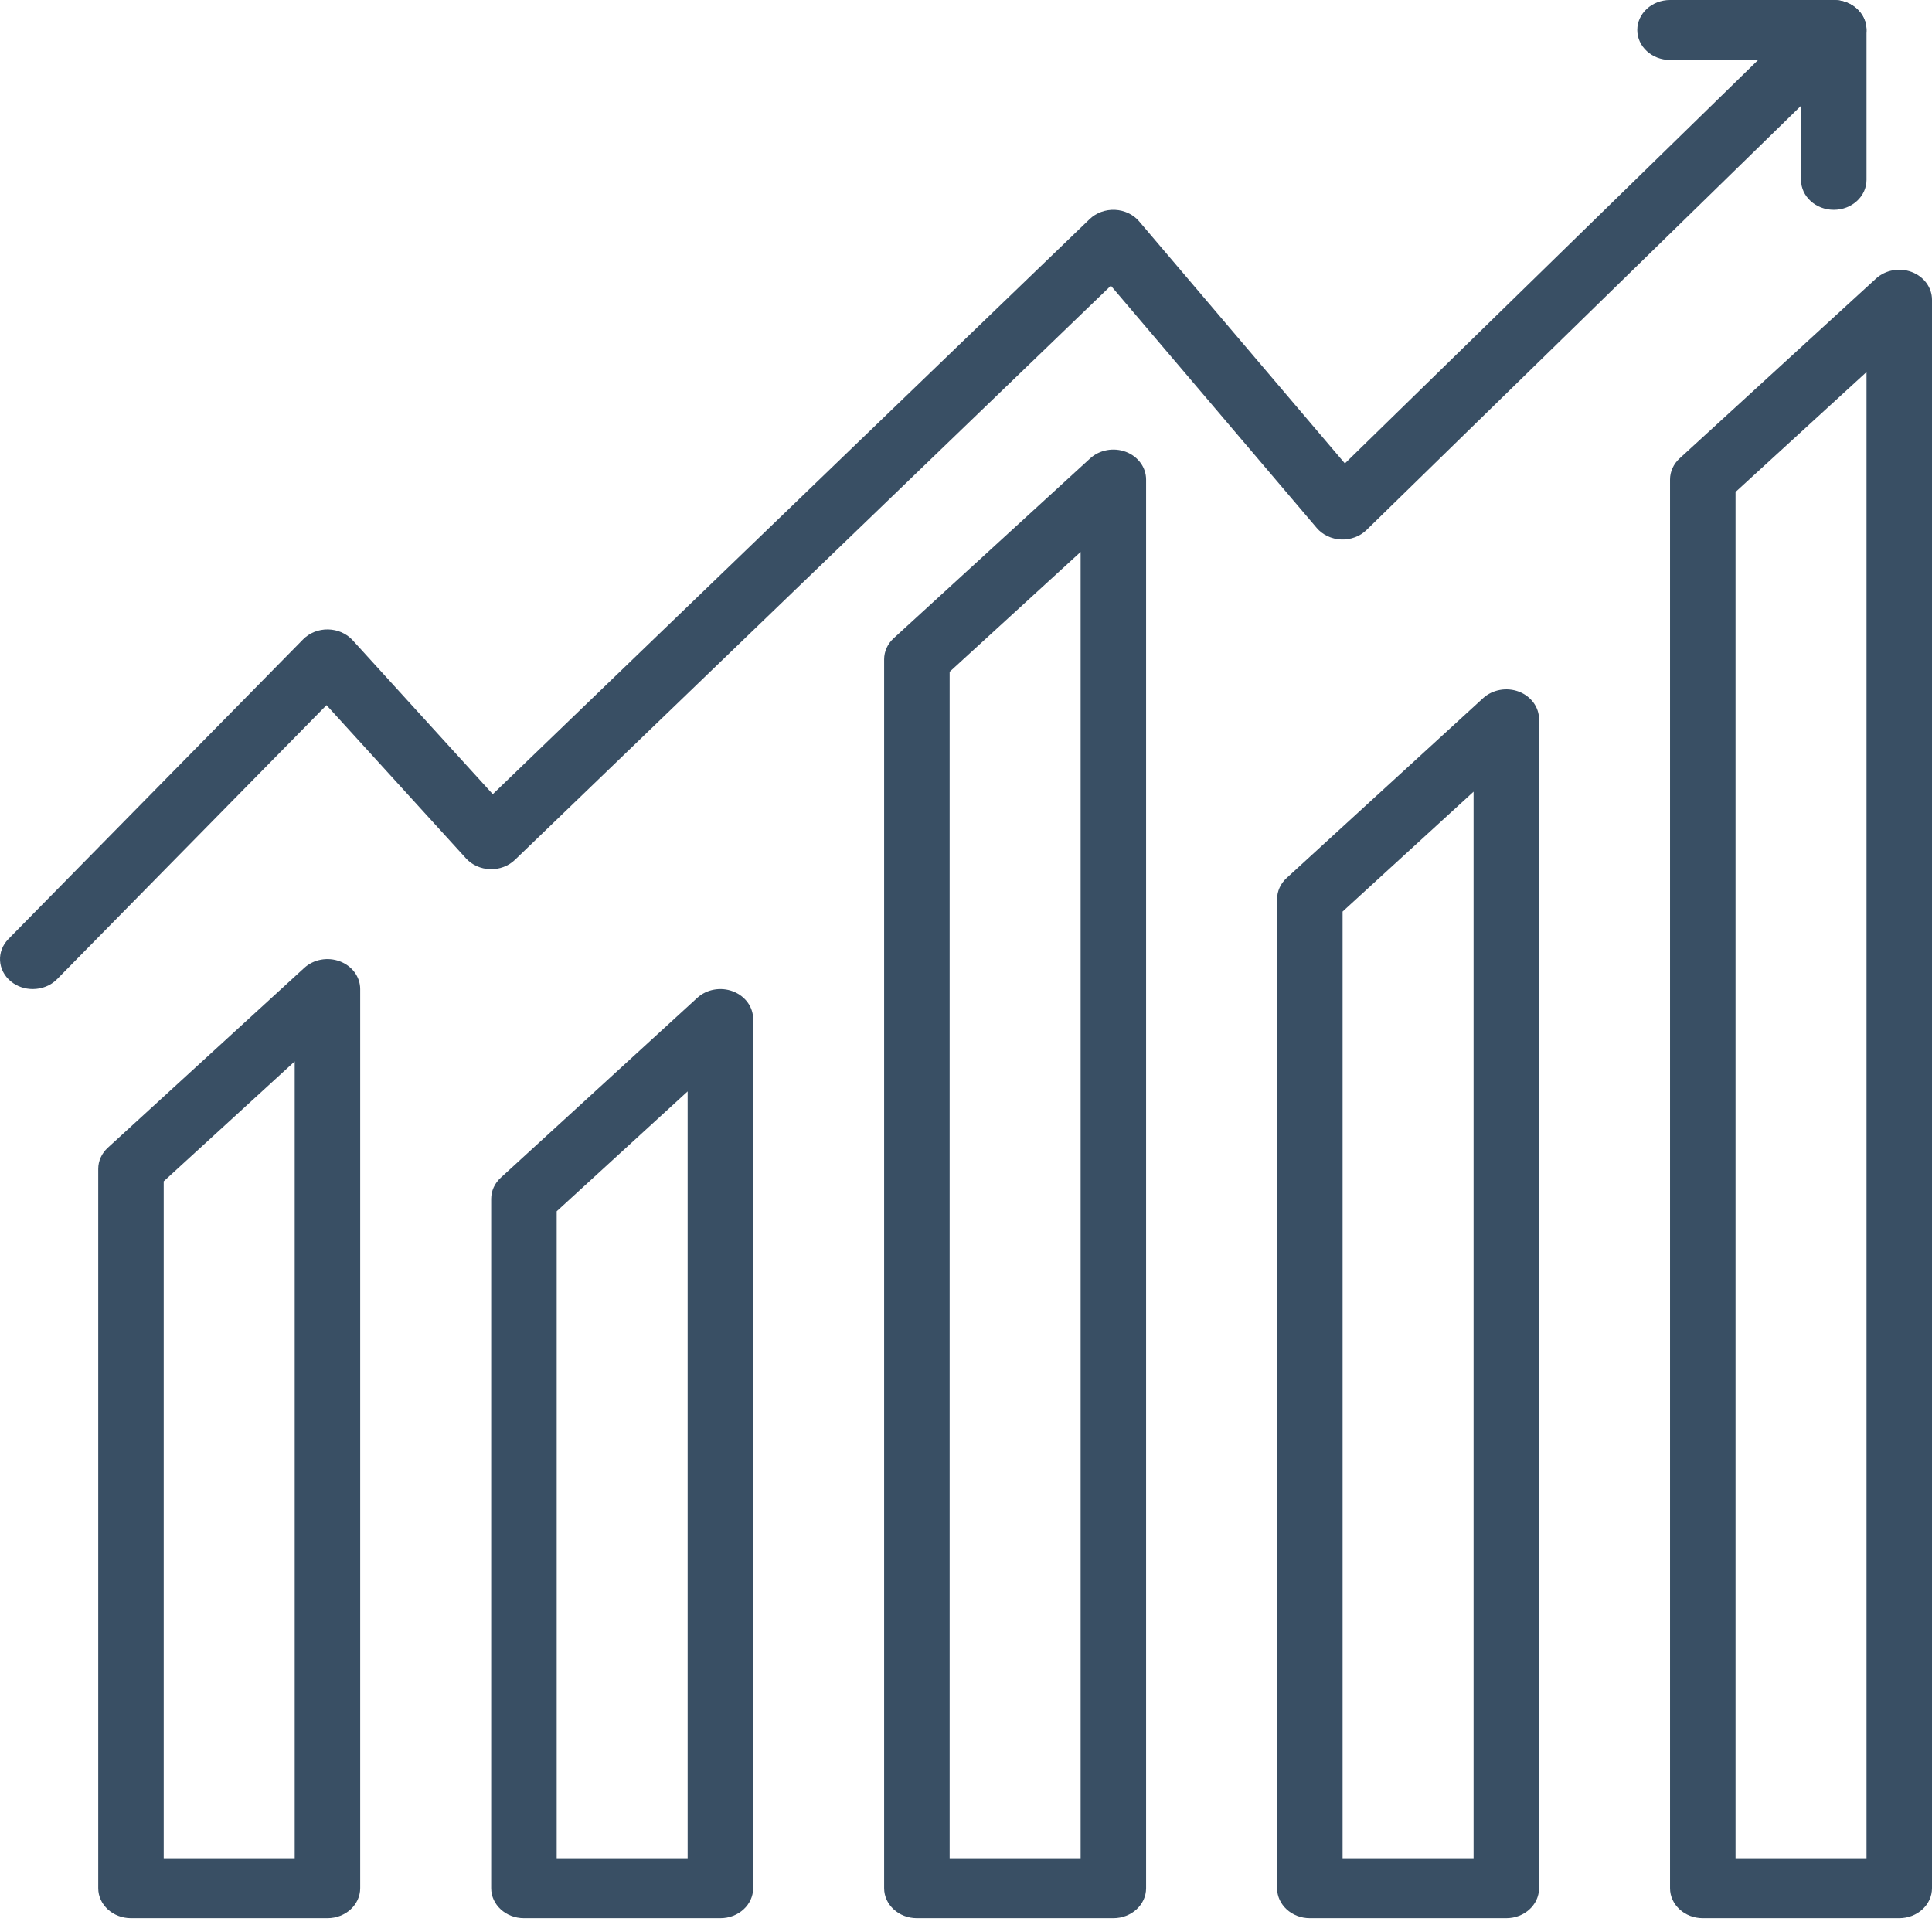 <svg width="64" height="64" viewBox="0 0 64 64" fill="none" xmlns="http://www.w3.org/2000/svg">
<path d="M10.847 63.543H4.339C3.74 63.543 3.254 63.098 3.254 62.55V38.721C3.254 38.458 3.368 38.206 3.572 38.019L10.08 32.062C10.39 31.778 10.857 31.693 11.262 31.847C11.668 32.001 11.932 32.363 11.932 32.764V62.55C11.932 63.098 11.446 63.543 10.847 63.543ZM5.423 61.557H9.762V35.161L5.423 39.133V61.557Z" fill="#394F64"/>
<path d="M23.864 63.543H17.356C16.757 63.543 16.271 63.098 16.271 62.55V39.714C16.271 39.451 16.385 39.198 16.589 39.012L23.097 33.055C23.407 32.771 23.874 32.686 24.279 32.84C24.685 32.994 24.949 33.356 24.949 33.757V62.55C24.949 63.098 24.463 63.543 23.864 63.543ZM18.441 61.557H22.779V36.154L18.441 40.125V61.557Z" fill="#394F64"/>
<path d="M36.881 63.543H30.373C29.774 63.543 29.288 63.098 29.288 62.55V21.843C29.288 21.579 29.402 21.327 29.606 21.141L36.114 15.184C36.425 14.9 36.891 14.815 37.297 14.968C37.702 15.122 37.966 15.484 37.966 15.886V62.55C37.966 63.098 37.48 63.543 36.881 63.543ZM31.458 61.557H35.797V18.283L31.458 22.254V61.557Z" fill="#394F64"/>
<path d="M49.898 63.543H43.39C42.791 63.543 42.305 63.098 42.305 62.55V29.786C42.305 29.522 42.419 29.27 42.623 29.084L49.131 23.126C49.442 22.843 49.908 22.757 50.314 22.911C50.719 23.065 50.983 23.427 50.983 23.828V62.55C50.983 63.098 50.498 63.543 49.898 63.543ZM44.475 61.557H48.814V26.226L44.475 30.197V61.557Z" fill="#394F64"/>
<path d="M62.915 63.543H56.407C55.808 63.543 55.322 63.098 55.322 62.55V15.886C55.322 15.622 55.436 15.37 55.64 15.184L62.148 9.226C62.459 8.943 62.925 8.857 63.33 9.011C63.736 9.165 64 9.527 64 9.929V62.55C64 63.098 63.514 63.543 62.915 63.543ZM57.492 61.557H61.831V12.325L57.492 16.297V61.557Z" fill="#394F64"/>
<path d="M1.084 32.764C0.826 32.764 0.566 32.68 0.359 32.51C-0.086 32.143 -0.122 31.515 0.278 31.107L10.041 21.179C10.252 20.965 10.551 20.845 10.868 20.85C11.183 20.856 11.479 20.986 11.681 21.207L16.324 26.308L36.095 7.259C36.312 7.049 36.62 6.937 36.935 6.951C37.25 6.966 37.543 7.105 37.737 7.334L44.551 15.352L59.954 0.314C60.364 -0.086 61.05 -0.106 61.488 0.269C61.925 0.644 61.947 1.272 61.537 1.672L45.266 17.558C45.049 17.77 44.743 17.883 44.425 17.871C44.108 17.857 43.813 17.718 43.618 17.488L36.799 9.464L17.058 28.484C16.844 28.689 16.545 28.802 16.236 28.793C15.926 28.783 15.636 28.654 15.438 28.436L10.816 23.359L1.891 32.436C1.677 32.654 1.381 32.764 1.084 32.764Z" fill="#394F64"/>
<path d="M60.746 6.95C60.147 6.95 59.661 6.505 59.661 5.957V1.986H55.322C54.723 1.986 54.237 1.541 54.237 0.993C54.237 0.445 54.723 0 55.322 0H60.746C61.345 0 61.831 0.445 61.831 0.993V5.957C61.831 6.505 61.345 6.95 60.746 6.95Z" fill="#394F64"/>
</svg>
